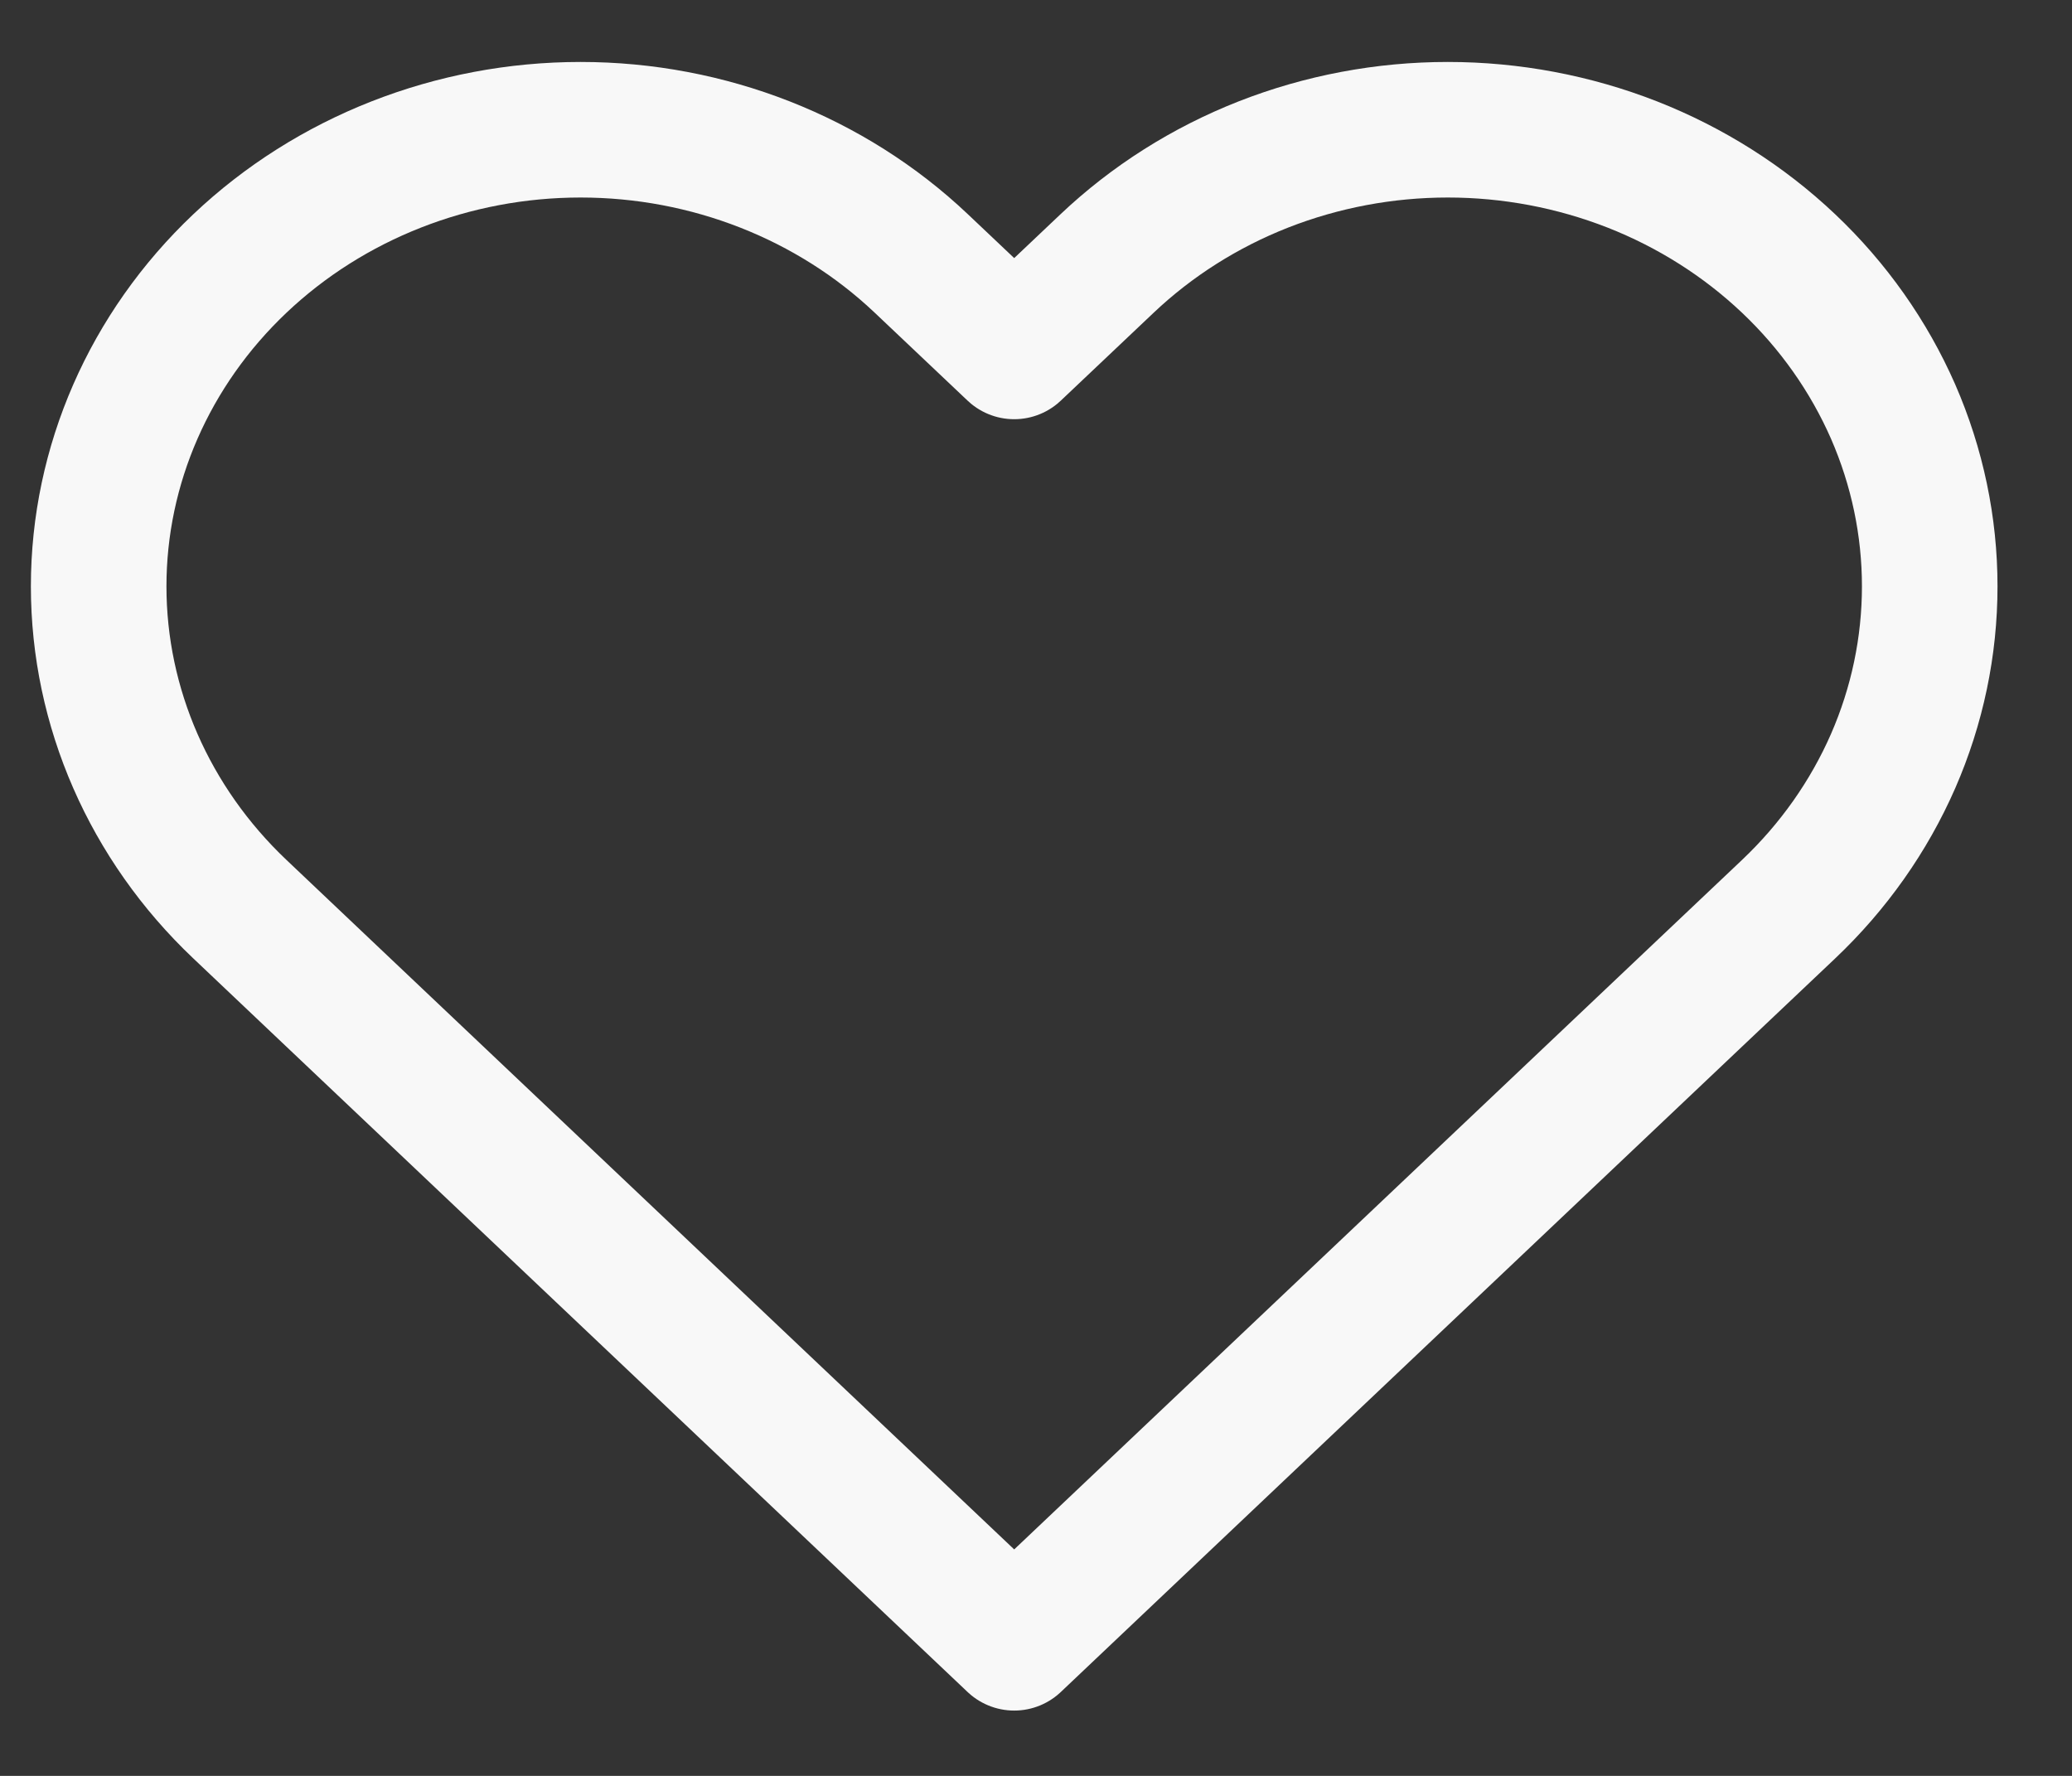<svg width="21" height="18" viewBox="0 0 21 18" fill="none" xmlns="http://www.w3.org/2000/svg">
<rect x="0" y="0" width="21" height="18" fill="#333333" stroke="none"/>
<path d="M18.128 2.671C17.674 2.241 17.136 1.9 16.543 1.667C15.95 1.435 15.315 1.315 14.674 1.315C14.032 1.315 13.397 1.435 12.805 1.667C12.212 1.9 11.674 2.241 11.22 2.671L10.279 3.562L9.338 2.671C8.422 1.803 7.18 1.315 5.884 1.315C4.589 1.315 3.347 1.803 2.431 2.671C1.515 3.539 1 4.716 1 5.943C1 7.17 1.515 8.347 2.431 9.215L3.372 10.107L10.279 16.651L17.186 10.107L18.128 9.215C18.581 8.786 18.941 8.276 19.187 7.714C19.432 7.153 19.558 6.551 19.558 5.943C19.558 5.335 19.432 4.734 19.187 4.172C18.941 3.611 18.581 3.1 18.128 2.671Z" stroke="#F8F8F8" stroke-width="1.374" stroke-linecap="round" stroke-linejoin="round"/>
</svg>
